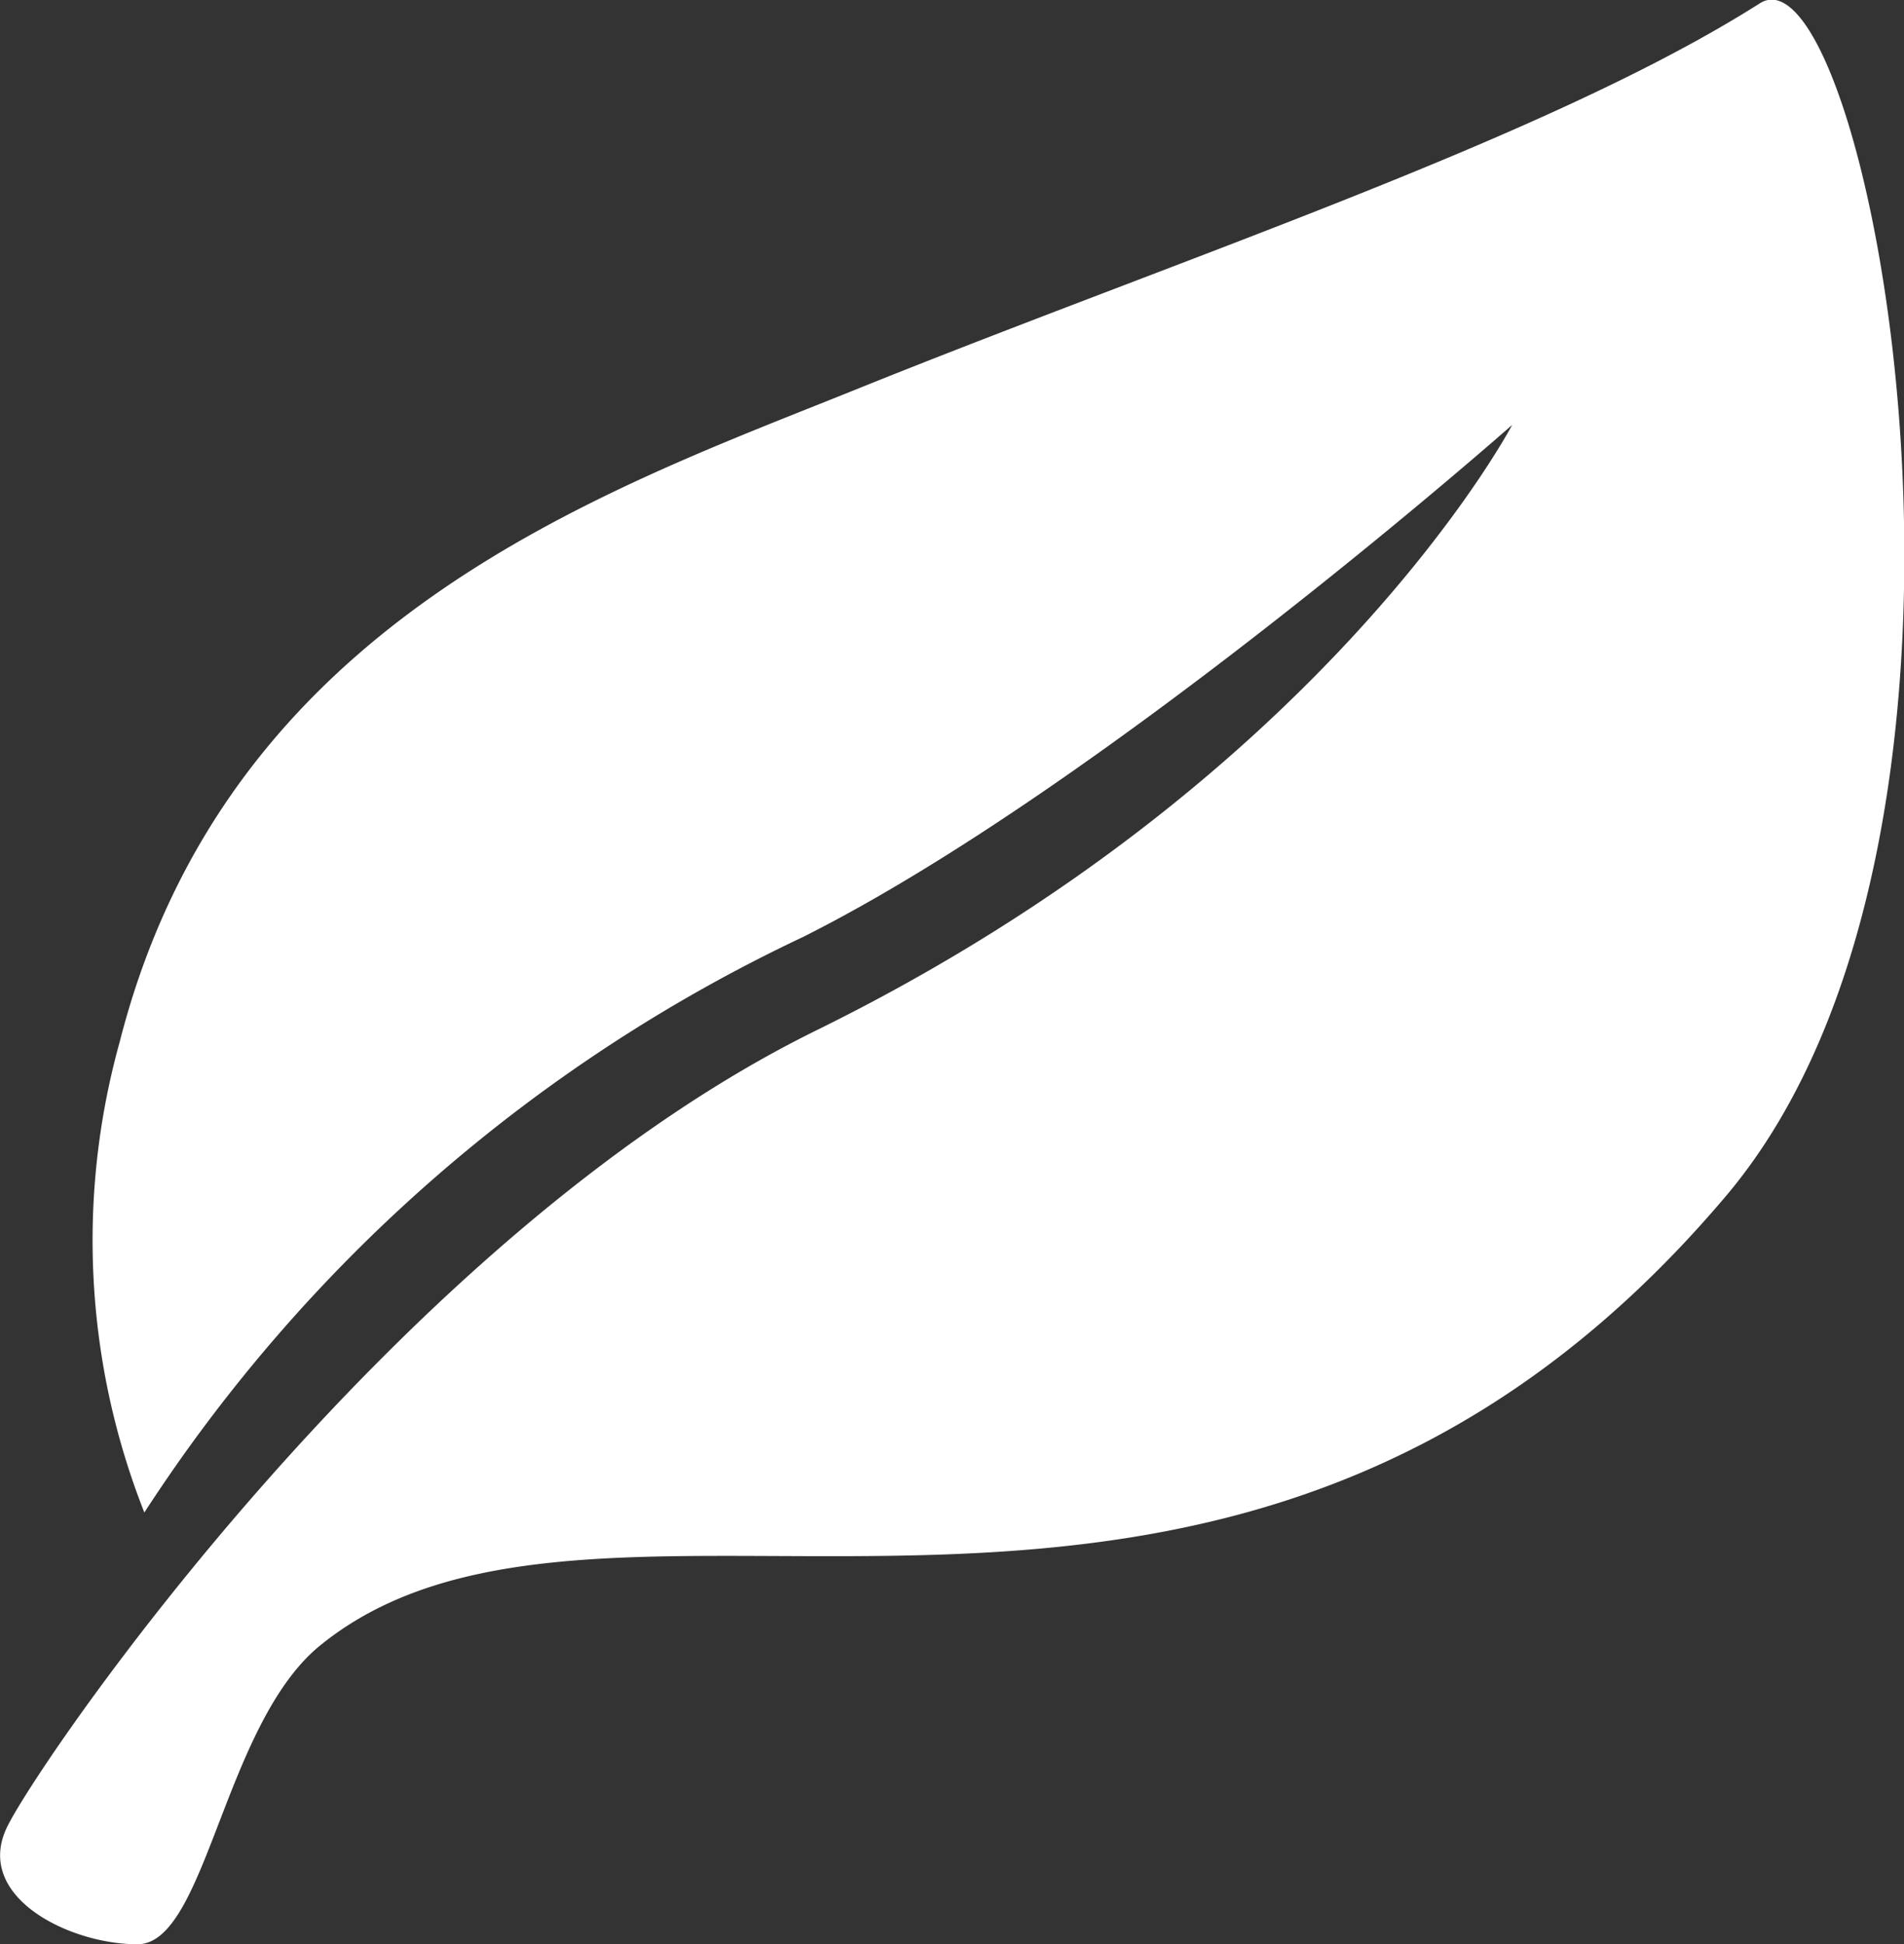 <svg xmlns="http://www.w3.org/2000/svg" viewBox="0 0 27.7 28.28"><rect x="0" y="0" width="27.7" height="28.28" fill="#333333" stroke="none"/><defs><style>.cls-1{fill:#fff;}</style></defs><g id="レイヤー_2" data-name="レイヤー 2"><g id="content"><path class="cls-1" d="M1.74,15.16c1.56-6.13,7-8,10.7-9.49C17.17,3.76,22.53,2,25.6.05c1.56-1,4.07,12-.51,17.37C17.81,26,8.85,20.51,4.65,23.94,3.25,25.09,3,28.28,2,28.28S-.4,27.58.11,26.56,5.78,18,11.85,15C19.29,11.35,22,6.18,22,6.18s-5.95,5.26-10.32,7.45A23.23,23.23,0,0,0,2.1,22,10.77,10.77,0,0,1,1.74,15.16Z"/></g></g></svg>